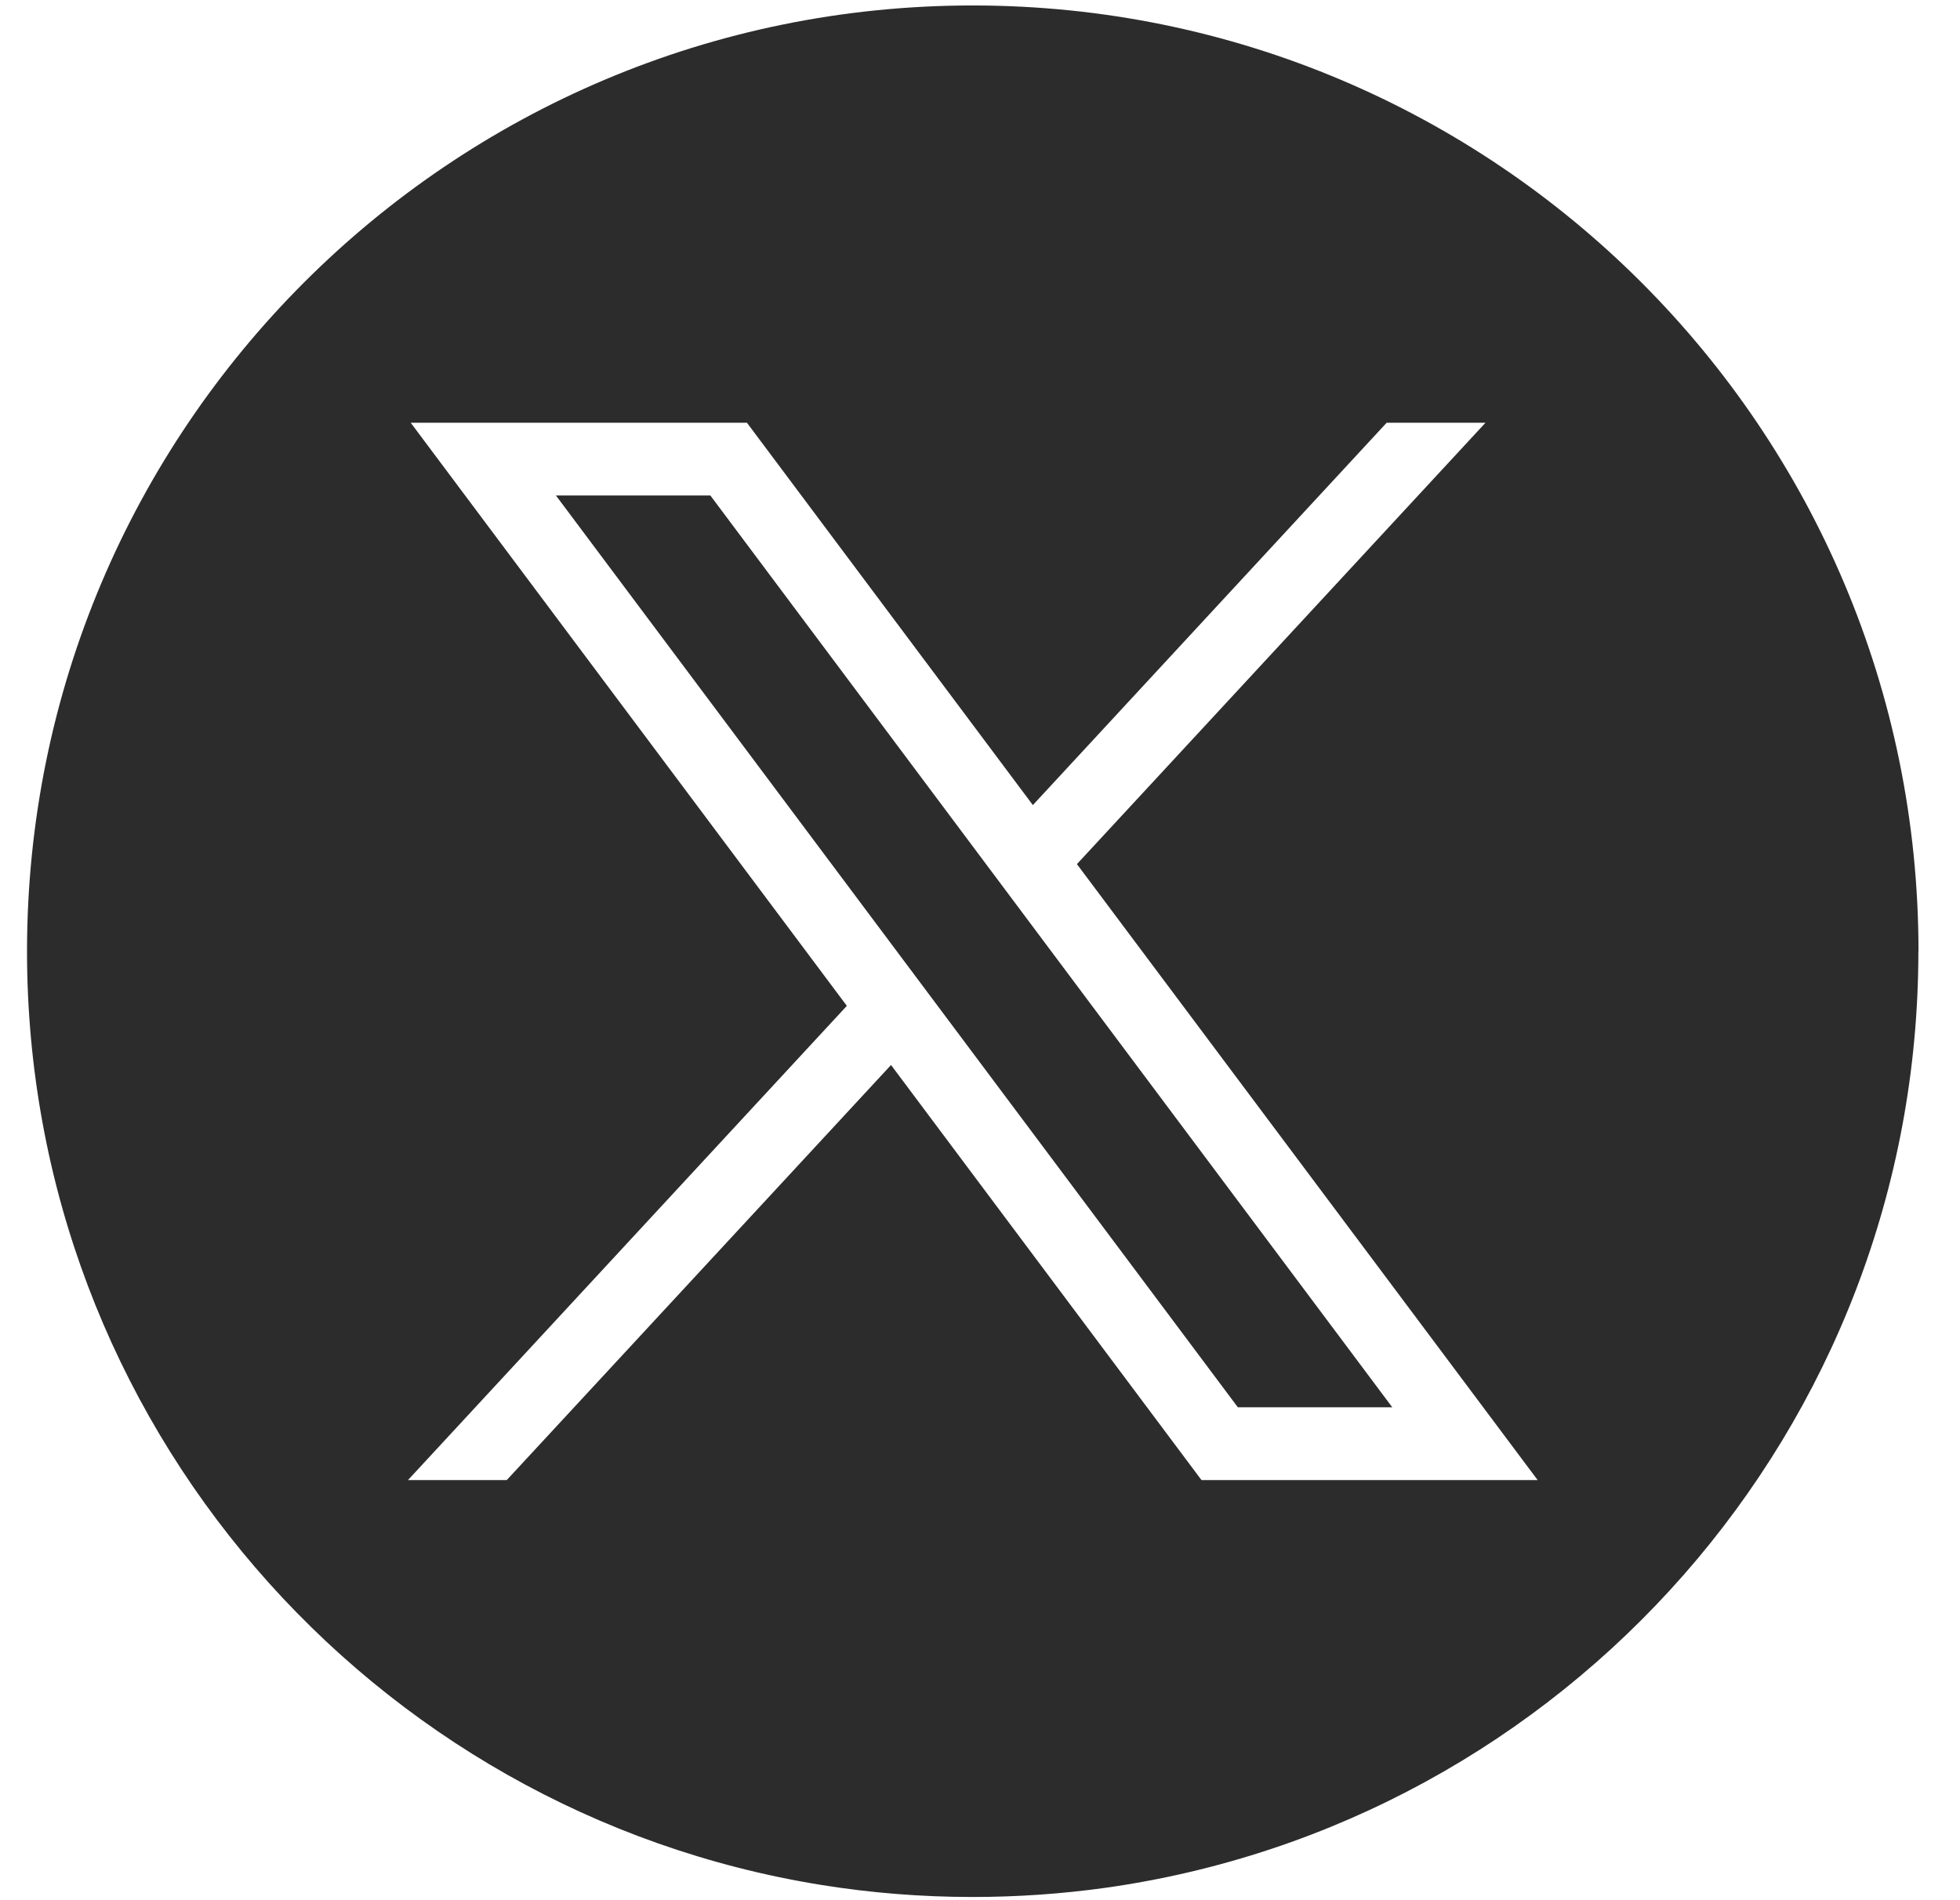 <svg width="33" height="32" viewBox="0 0 33 32" fill="none" xmlns="http://www.w3.org/2000/svg">
<path d="M16.377 0.092C25.171 0.092 32.301 7.223 32.301 16.02H32.299C32.299 24.064 26.337 30.715 18.593 31.794C17.869 31.894 17.128 31.946 16.377 31.946C15.509 31.946 14.656 31.877 13.827 31.743C6.245 30.522 0.455 23.947 0.455 16.02C0.455 7.223 7.584 0.092 16.377 0.092ZM14.258 16.939L6.869 24.925H8.532L15.002 17.935L20.229 24.925H25.889L18.132 14.552L25.011 7.119H23.347L17.39 13.558L12.576 7.119H6.915L14.258 16.939ZM23.441 23.699H20.841L9.36 8.344H11.96L23.441 23.699Z" fill="#2C2C2C"/>
</svg>
